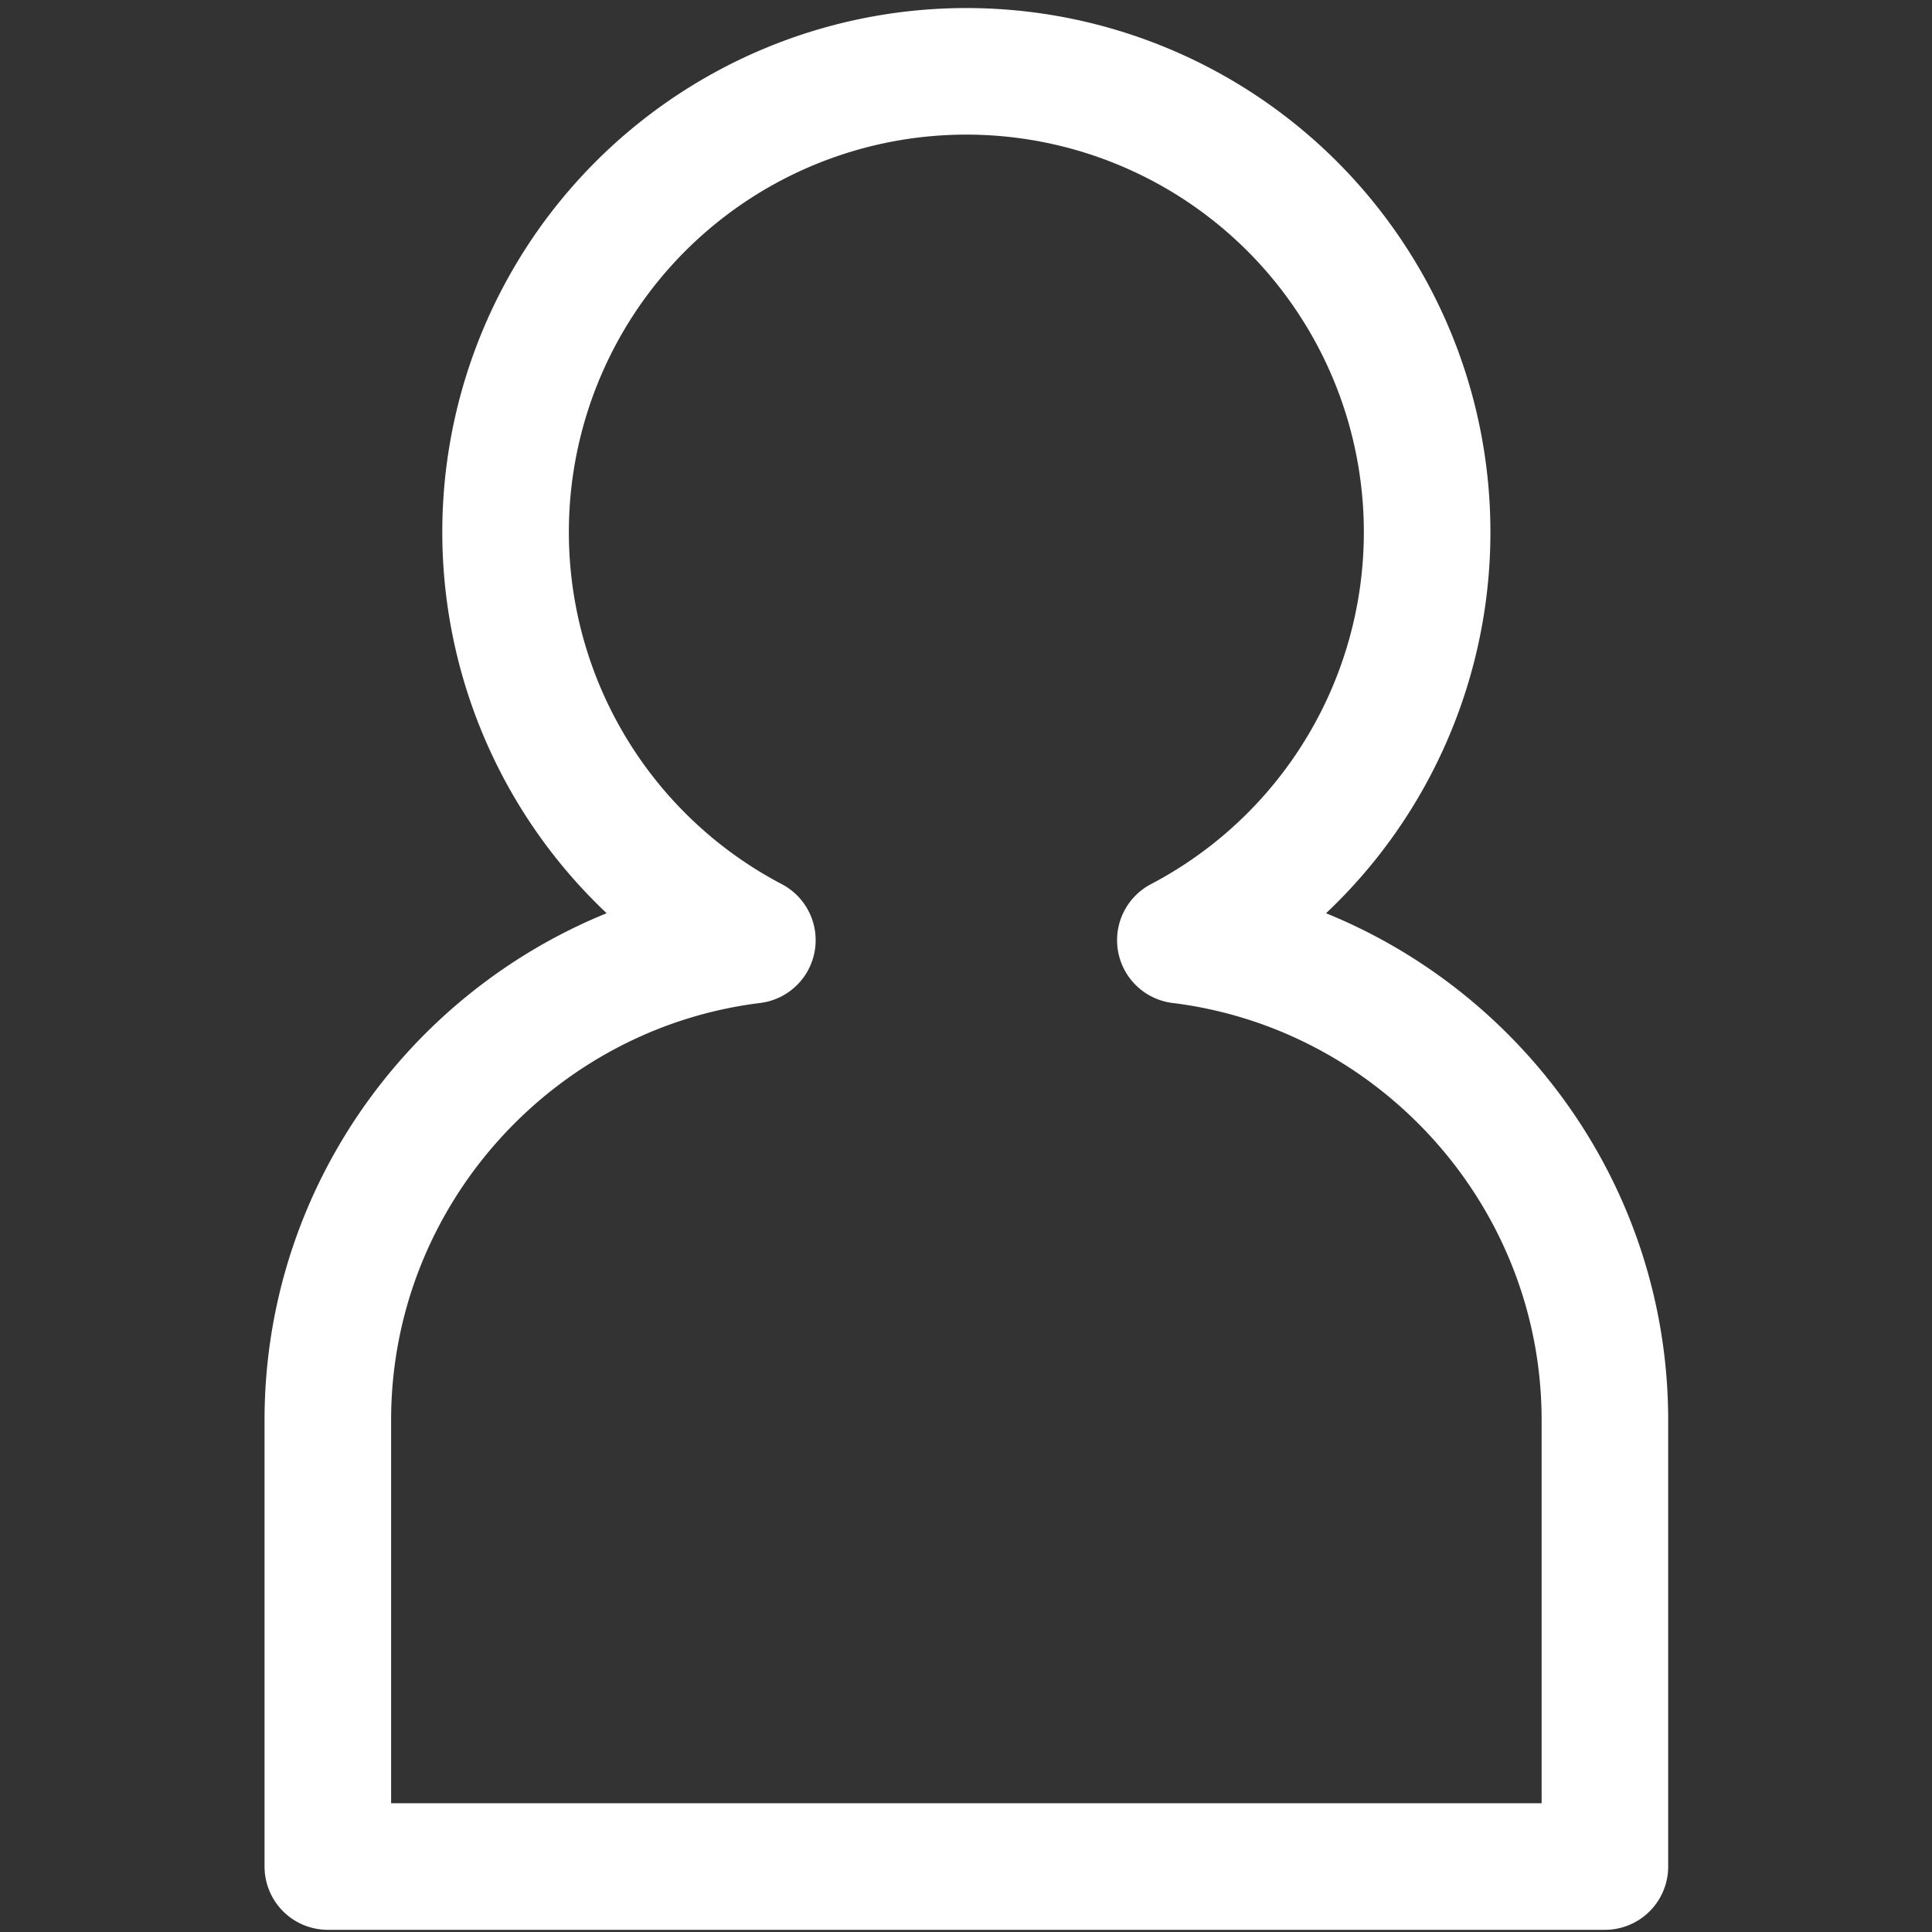 <svg xmlns="http://www.w3.org/2000/svg" viewBox="0 0 402.52 402.52"><rect x="0" y="0" width="402.52" height="402.52" fill="#333333" stroke="none"/><defs><style>.a{fill:none;stroke:#fff;stroke-linecap:round;stroke-linejoin:round;stroke-width:26.37px;}</style></defs><path class="a" d="M245.92,195.88a96,96,0,1,0-89.17,0c-49.67,6.12-88.45,48.71-88.45,100v93H334.37v-93C334.37,244.59,295.58,202,245.92,195.88Z"/></svg>